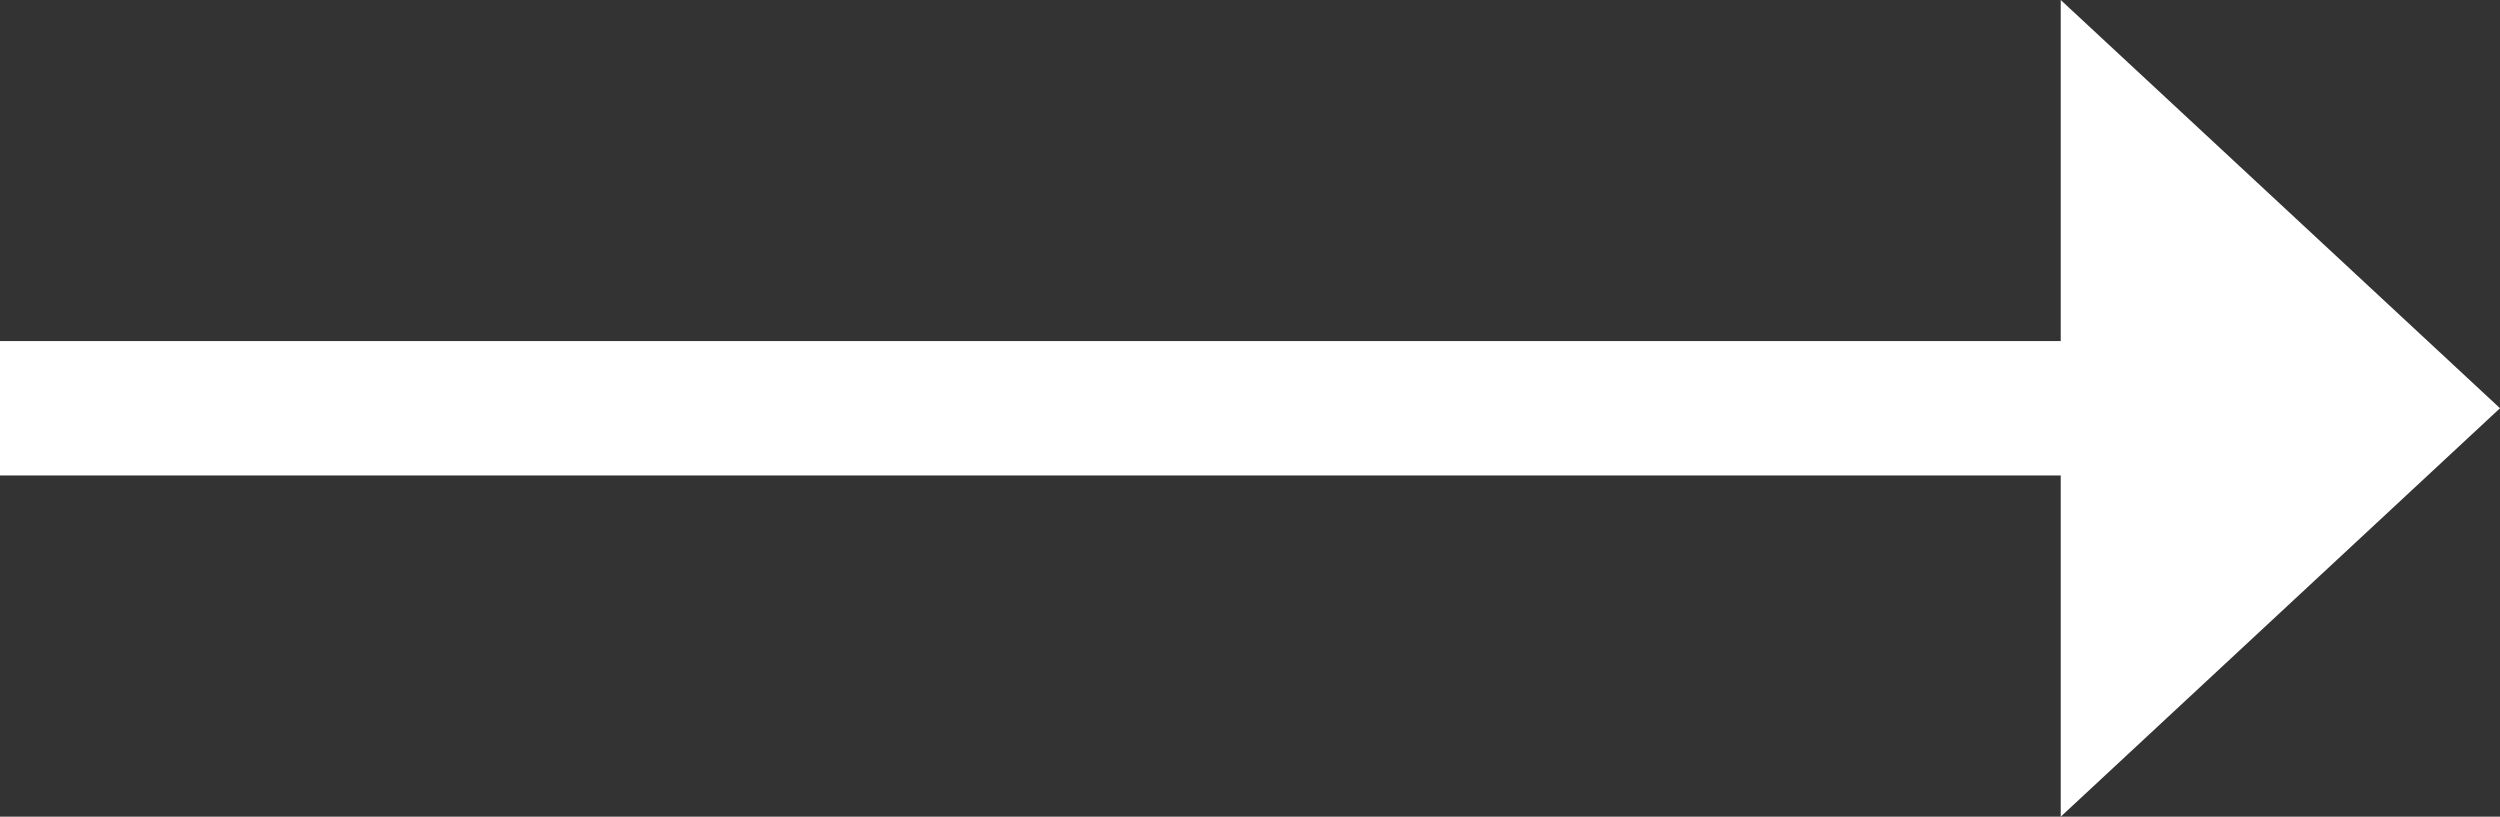 <svg xmlns="http://www.w3.org/2000/svg" width="48" height="15.68" viewBox="0 0 48 15.68">
  <rect x="0" y="0" width="48" height="15.68" fill="#333333" stroke="none"/>
  <path id="Path_480" data-name="Path 480" d="M39.566,0V6.549H0V9.129H39.566V15.68L48,7.838Z" transform="translate(0)" fill="#fff"/>
</svg>
